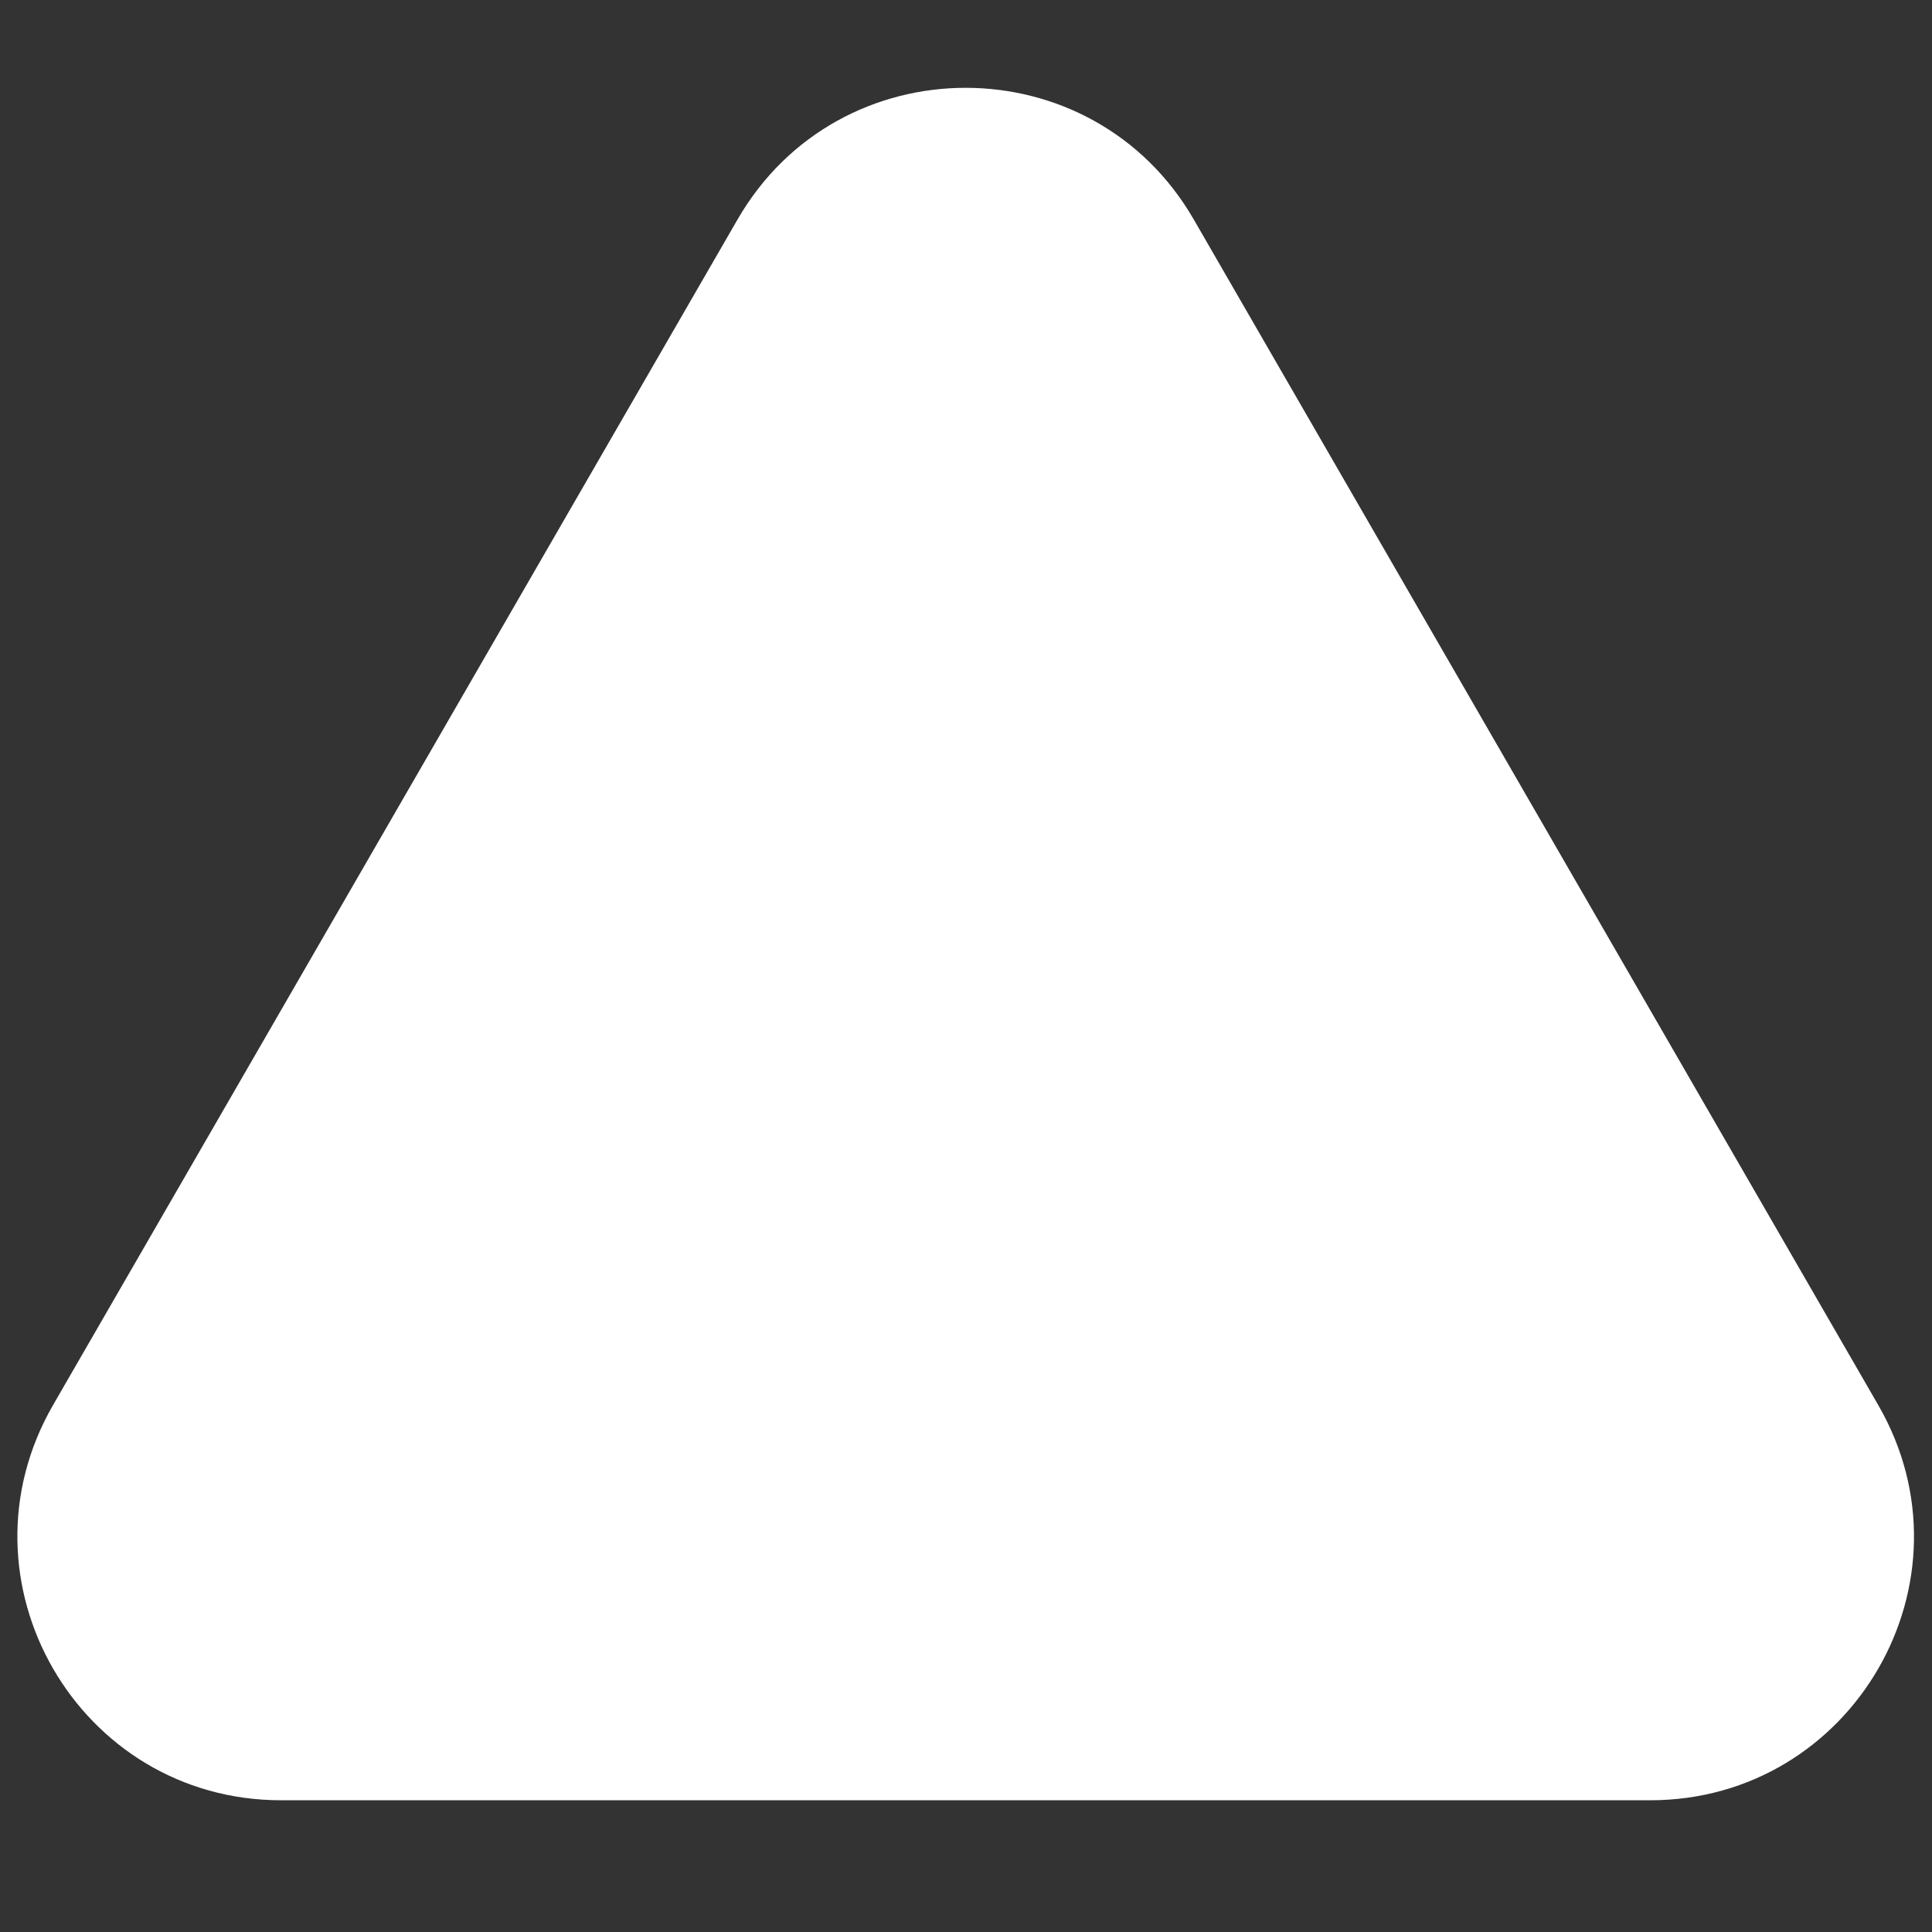 <svg width="11" height="11" viewBox="0 0 11 11" fill="none" xmlns="http://www.w3.org/2000/svg">
<rect x="0" y="0" width="11" height="11" fill="#333333" stroke="none"/>
<path d="M4.199 1.25C4.776 0.25 6.22 0.25 6.797 1.25L10.694 8C11.272 9 10.55 10.25 9.395 10.25L1.601 10.25C0.446 10.25 -0.275 9 0.302 8L4.199 1.25Z" fill="white"/>
</svg>
